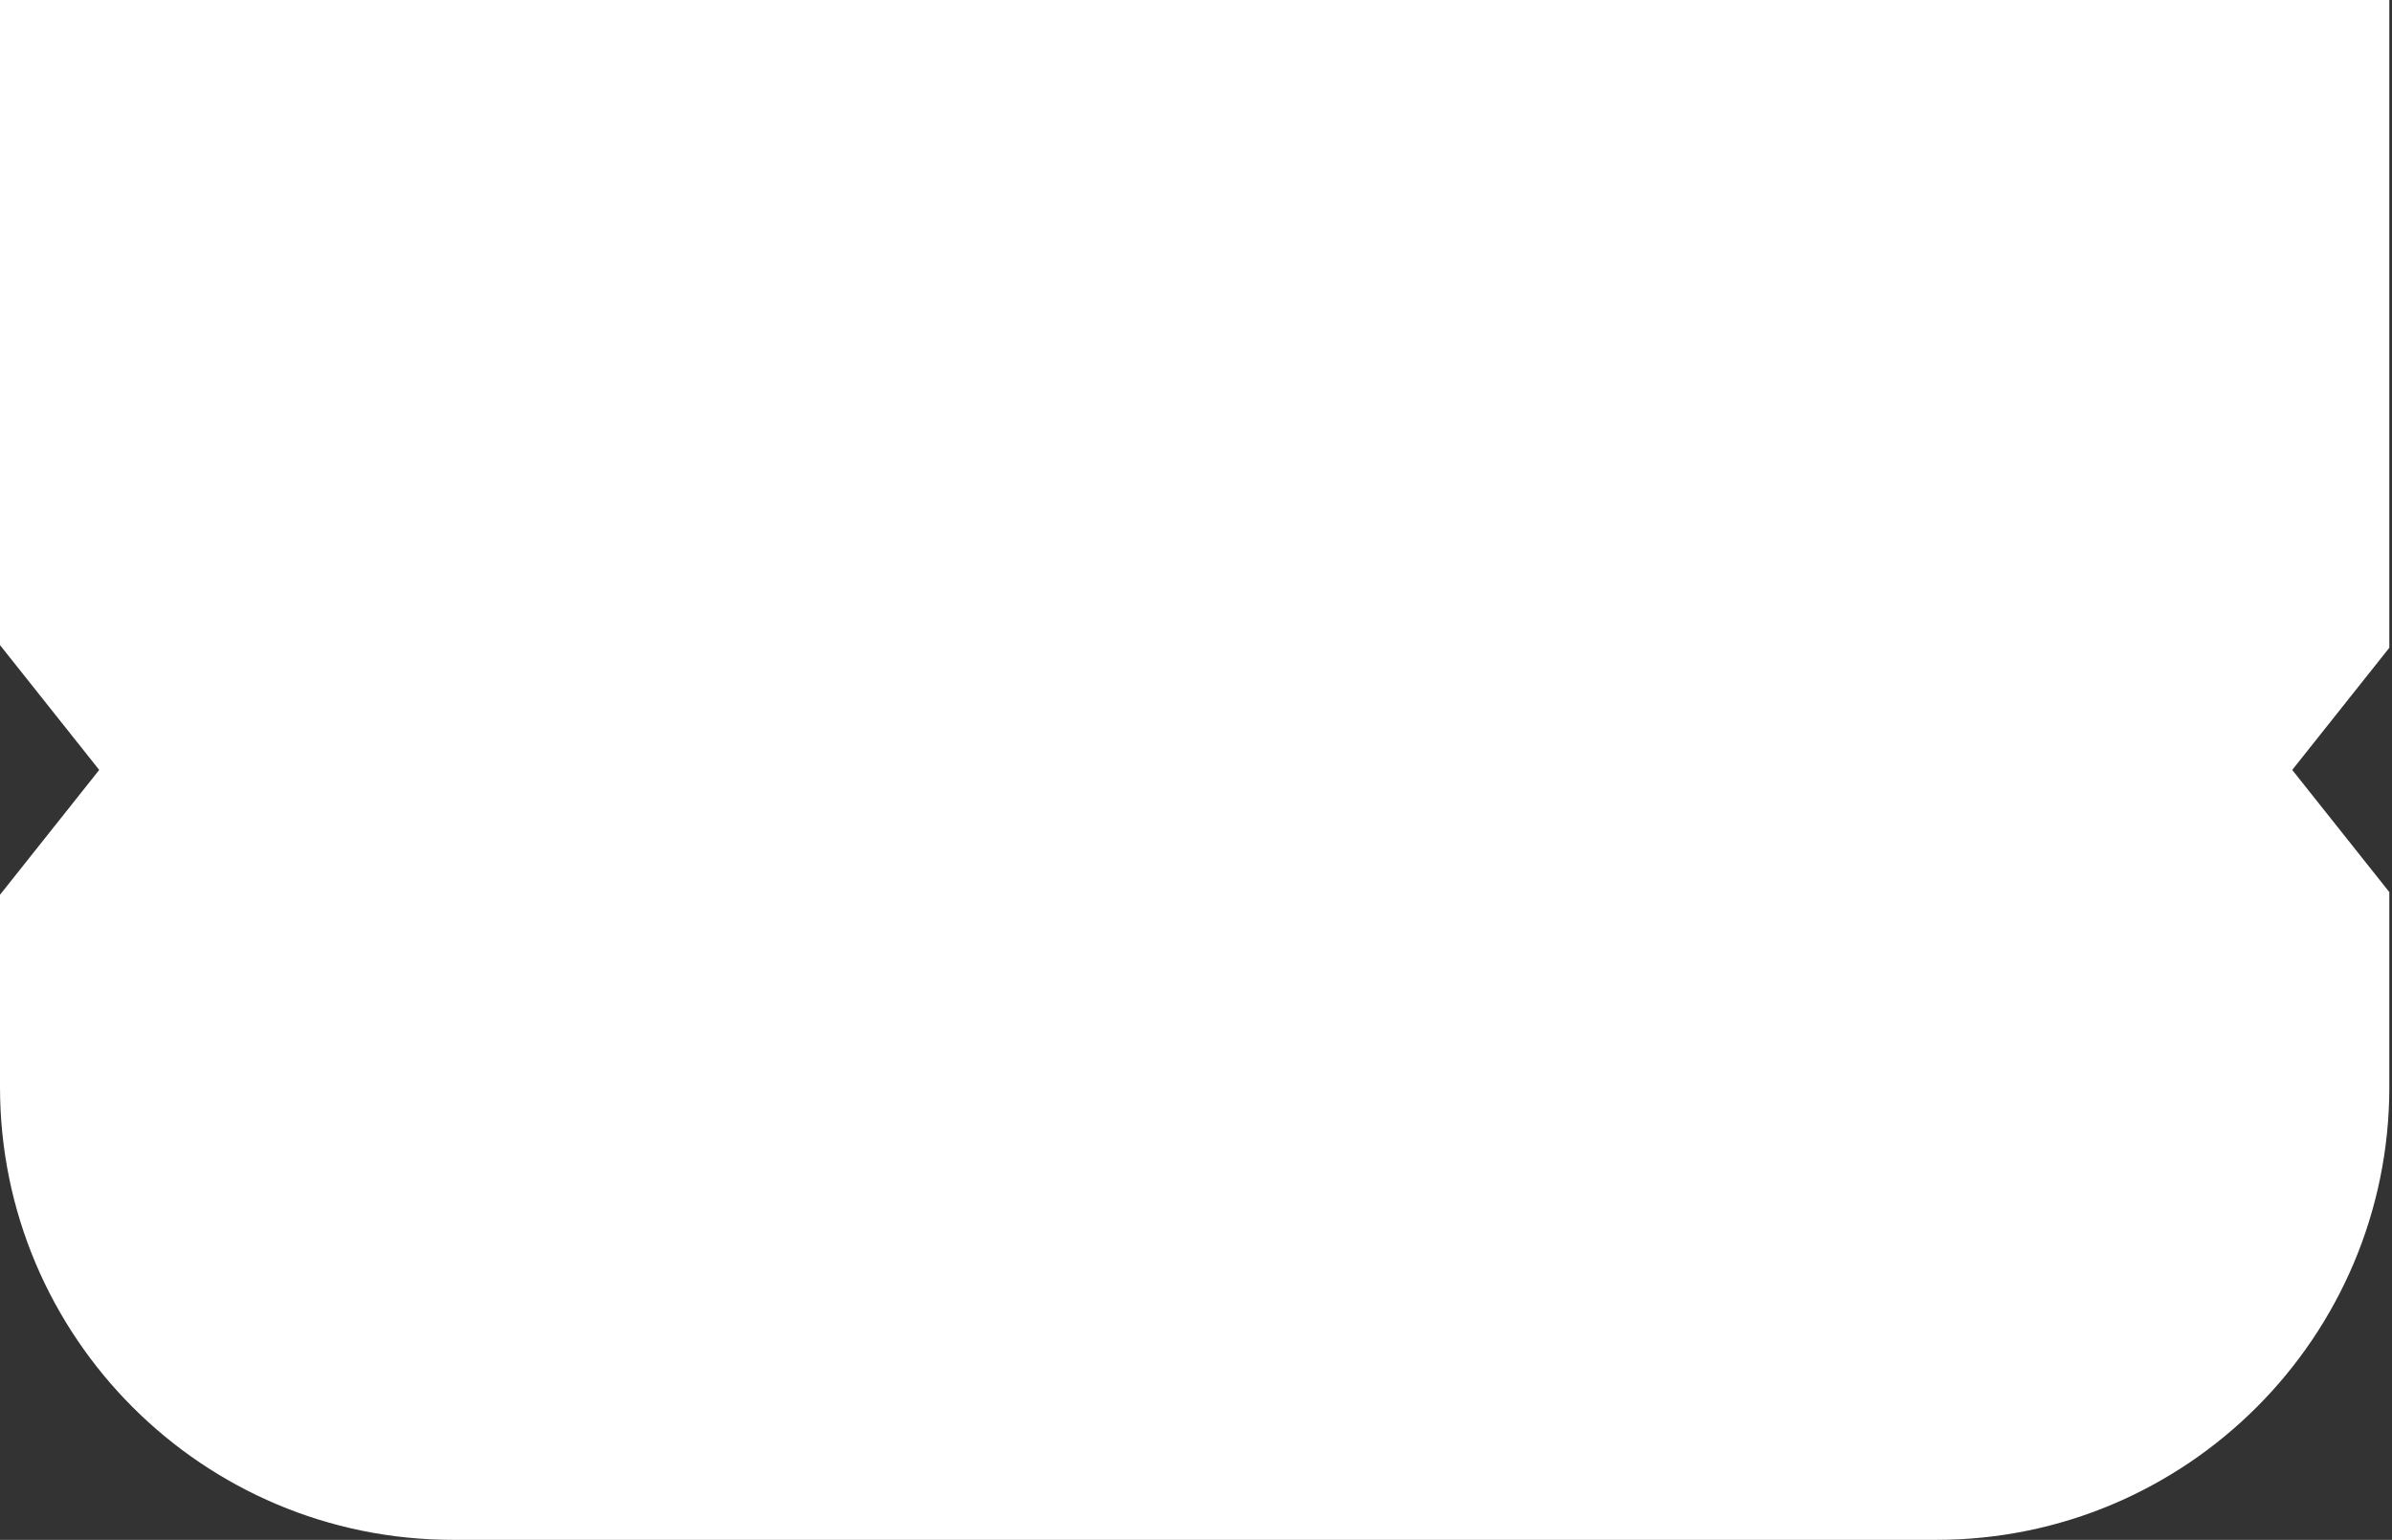 <?xml version="1.0" encoding="UTF-8"?> <svg xmlns="http://www.w3.org/2000/svg" width="132" height="85" viewBox="0 0 132 85" fill="none"><rect x="0" y="0" width="132" height="85" fill="#333333" stroke="none"/> <path fill-rule="evenodd" clip-rule="evenodd" d="M0 0H131.853V35.756L126.494 42.5L131.853 49.244V60C131.853 73.807 120.66 85 106.853 85H25C11.193 85 0 73.807 0 60V49.391L5.475 42.5L0 35.609V0Z" fill="white"></path> </svg> 
